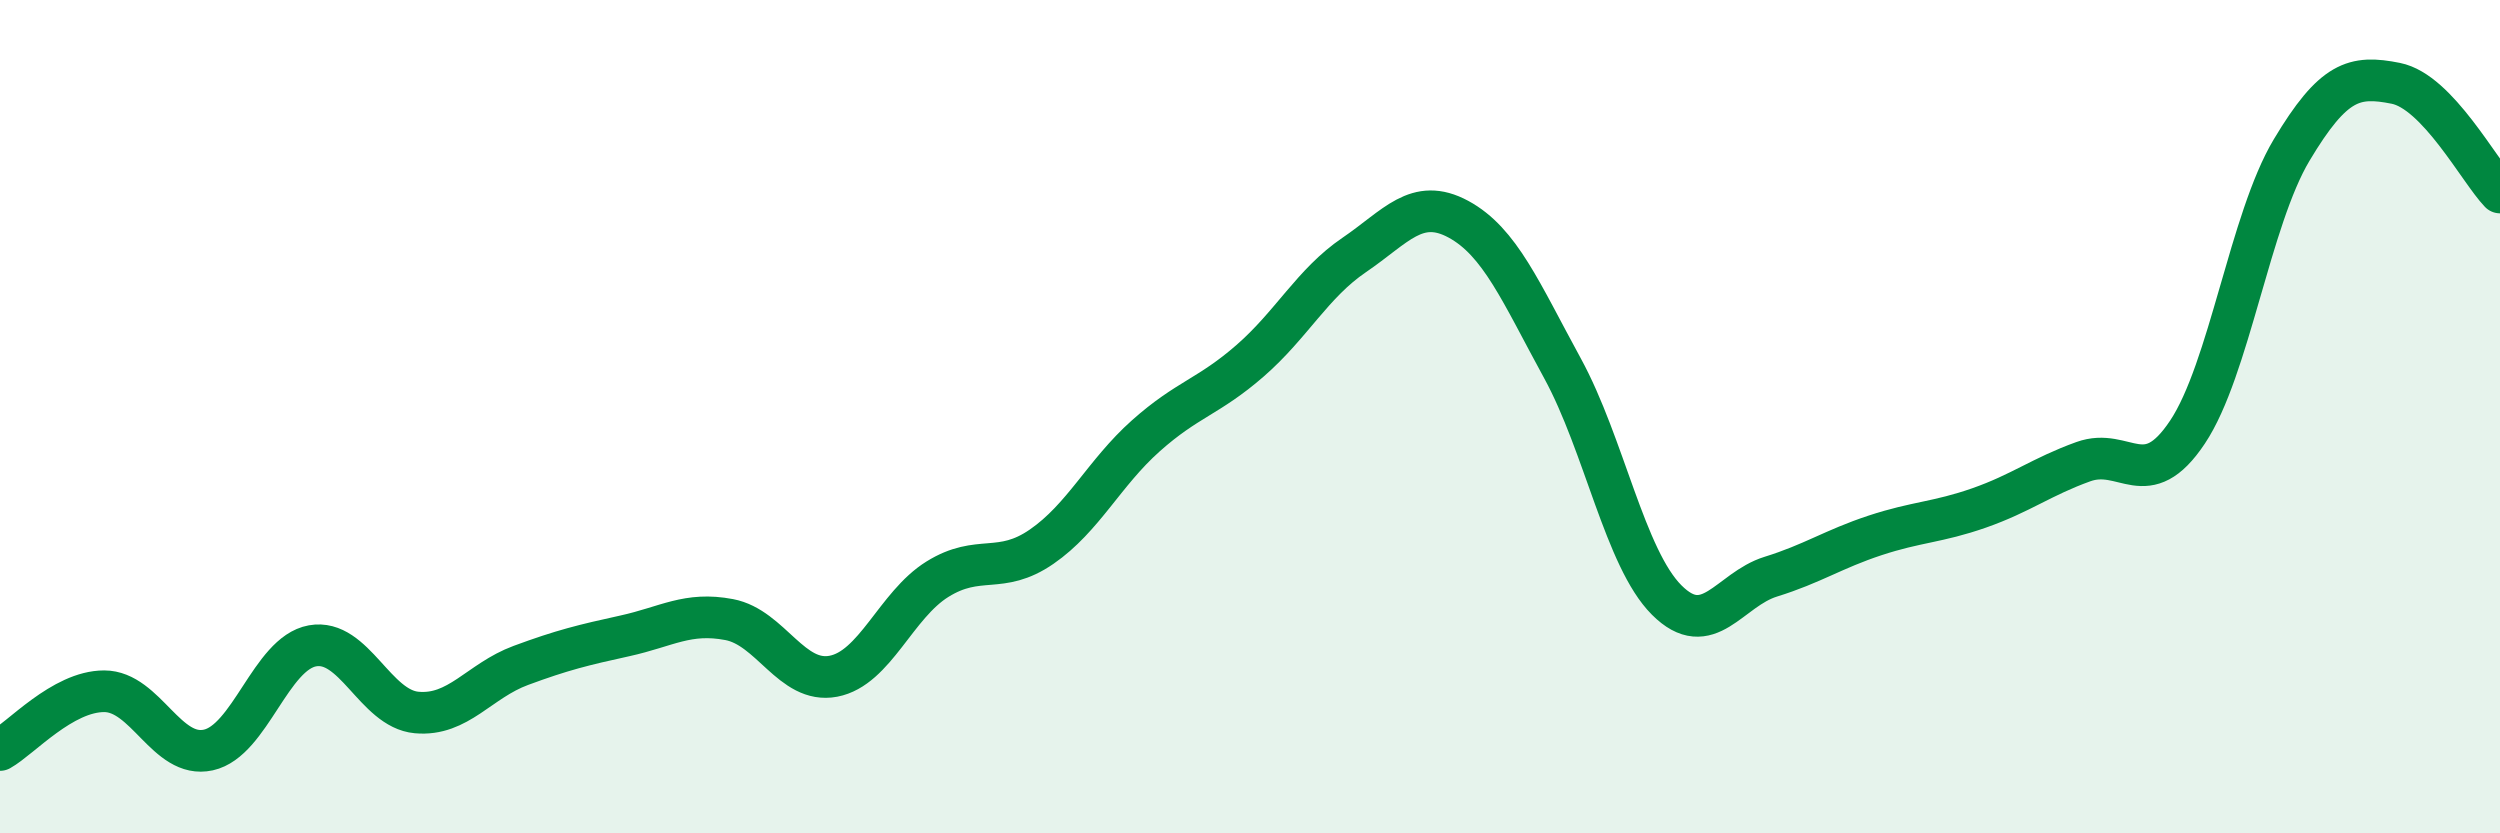 
    <svg width="60" height="20" viewBox="0 0 60 20" xmlns="http://www.w3.org/2000/svg">
      <path
        d="M 0,18 C 0.5,17.72 1.5,16.59 2.5,16.59 C 3.5,16.59 4,18.22 5,18 C 6,17.78 6.5,15.68 7.5,15.5 C 8.5,15.32 9,17.01 10,17.1 C 11,17.19 11.5,16.34 12.5,15.97 C 13.5,15.6 14,15.48 15,15.26 C 16,15.04 16.5,14.68 17.5,14.87 C 18.5,15.06 19,16.42 20,16.23 C 21,16.04 21.5,14.52 22.5,13.9 C 23.5,13.28 24,13.81 25,13.12 C 26,12.43 26.5,11.35 27.5,10.46 C 28.5,9.57 29,9.53 30,8.66 C 31,7.79 31.5,6.8 32.5,6.12 C 33.5,5.44 34,4.72 35,5.26 C 36,5.8 36.5,7.01 37.5,8.84 C 38.5,10.67 39,13.4 40,14.4 C 41,15.4 41.5,14.15 42.5,13.84 C 43.5,13.53 44,13.18 45,12.85 C 46,12.52 46.5,12.54 47.5,12.19 C 48.5,11.84 49,11.44 50,11.08 C 51,10.72 51.5,11.87 52.5,10.37 C 53.5,8.87 54,5.27 55,3.6 C 56,1.93 56.5,1.8 57.5,2 C 58.5,2.2 59.5,4.1 60,4.62L60 20L0 20Z"
        fill="#008740"
        opacity="0.1"
        stroke-linecap="round"
        stroke-linejoin="round"
      />
      <path
        d="M 0,18 C 0.5,17.72 1.5,16.59 2.5,16.59 C 3.5,16.59 4,18.22 5,18 C 6,17.78 6.5,15.68 7.5,15.5 C 8.5,15.32 9,17.01 10,17.1 C 11,17.19 11.5,16.34 12.5,15.97 C 13.5,15.6 14,15.48 15,15.26 C 16,15.04 16.5,14.68 17.5,14.87 C 18.5,15.06 19,16.42 20,16.23 C 21,16.04 21.5,14.52 22.5,13.9 C 23.5,13.28 24,13.81 25,13.12 C 26,12.43 26.5,11.35 27.5,10.46 C 28.5,9.57 29,9.53 30,8.66 C 31,7.79 31.5,6.8 32.5,6.12 C 33.5,5.44 34,4.72 35,5.26 C 36,5.8 36.5,7.01 37.5,8.84 C 38.5,10.67 39,13.4 40,14.4 C 41,15.4 41.5,14.15 42.5,13.84 C 43.5,13.53 44,13.18 45,12.85 C 46,12.52 46.5,12.54 47.5,12.19 C 48.5,11.84 49,11.44 50,11.08 C 51,10.72 51.5,11.87 52.5,10.37 C 53.5,8.87 54,5.27 55,3.6 C 56,1.93 56.5,1.8 57.5,2 C 58.5,2.2 59.5,4.1 60,4.62"
        stroke="#008740"
        stroke-width="1"
        fill="none"
        stroke-linecap="round"
        stroke-linejoin="round"
      />
    </svg>
  